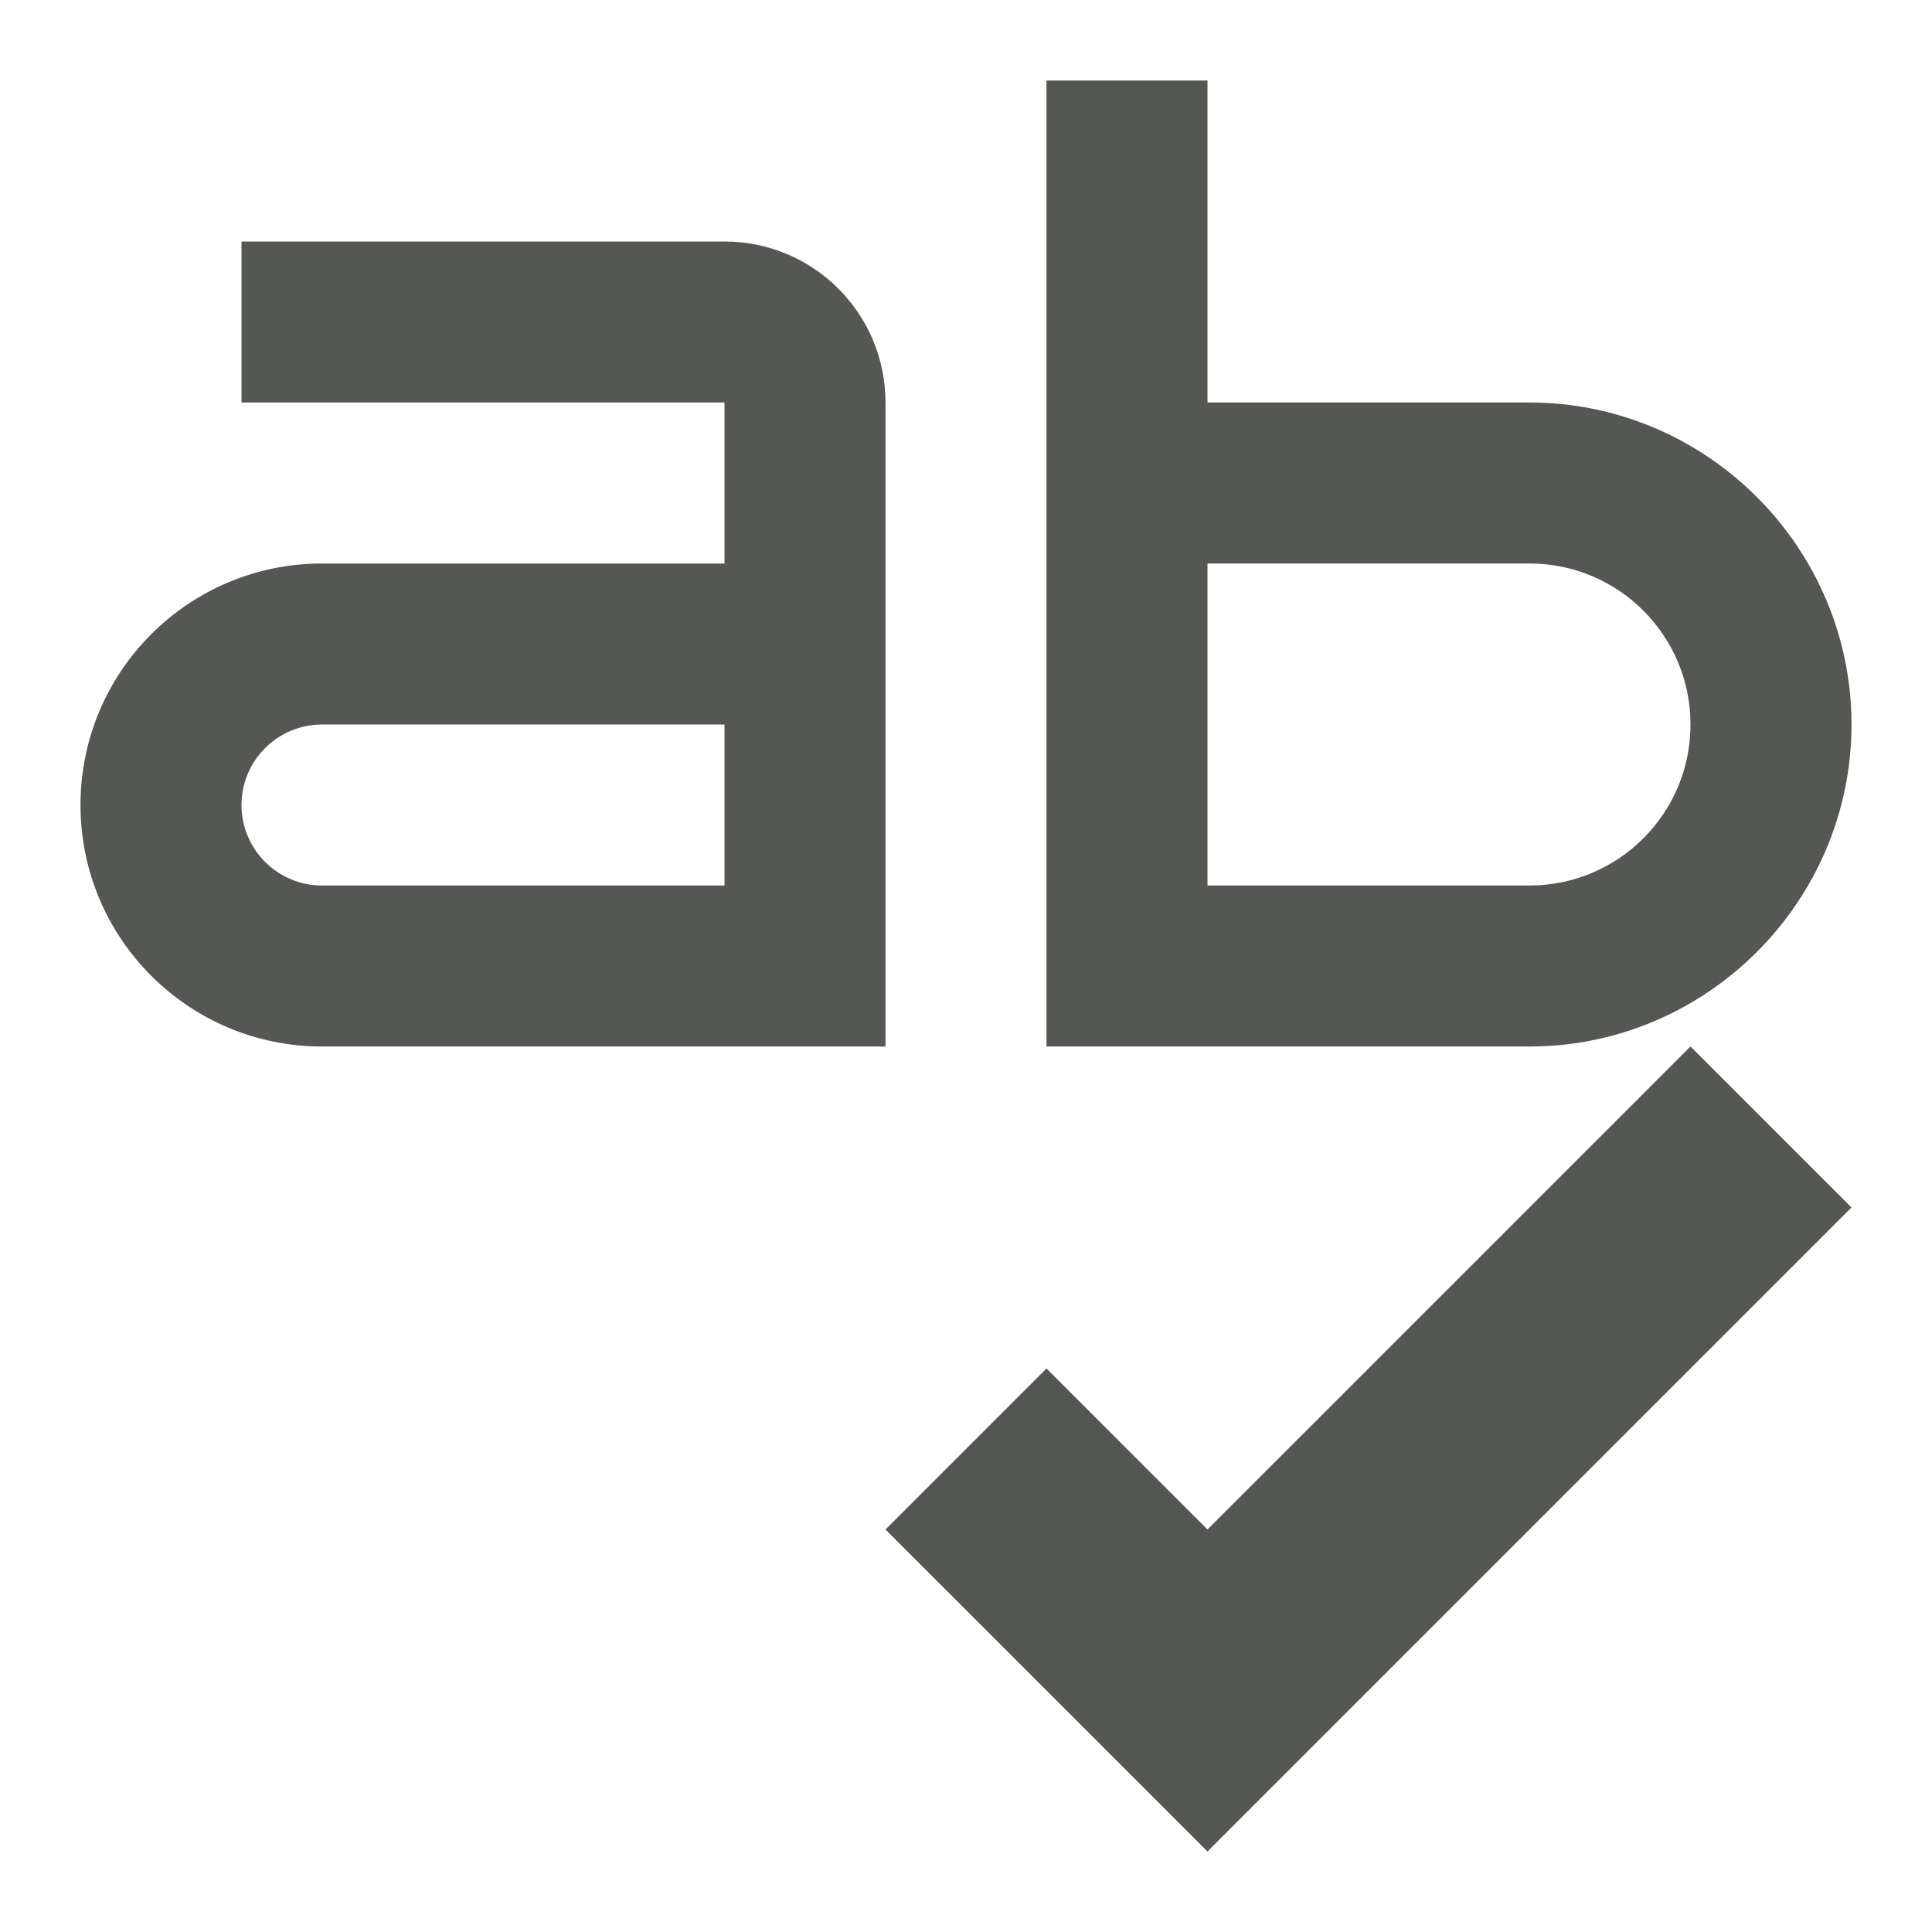 <svg xmlns="http://www.w3.org/2000/svg" viewBox="0 0 24 24">
  <path
     style="fill:#555753"
     d="M 13 1 L 13 13 L 13.002 13 L 15 13 L 19 13 C 21.2 13 23 11.2 23 9 C 23 6.8 21.2 5 19 5 L 15 5 L 15 1 L 13 1 z M 3 3 L 3 5 L 9 5 L 9 7 L 4 7 C 2.343 7 1 8.343 1 10 C 1 11.657 2.343 13 4 13 L 11 13 L 11 5 C 11 3.895 10.105 3 9 3 L 3 3 z M 15 7 L 19 7 C 20.105 7 21 7.895 21 9 C 21 10.105 20.105 11 19 11 L 15 11 L 15 10 L 15 7 z M 4 9 L 9 9 L 9 11 L 4 11 C 3.448 11 3 10.552 3 10 C 3 9.448 3.448 9 4 9 z M 21 13 L 15 19 L 13 17 L 11 19 L 15 23 L 23 15 L 21 13 z "
     />
</svg>
